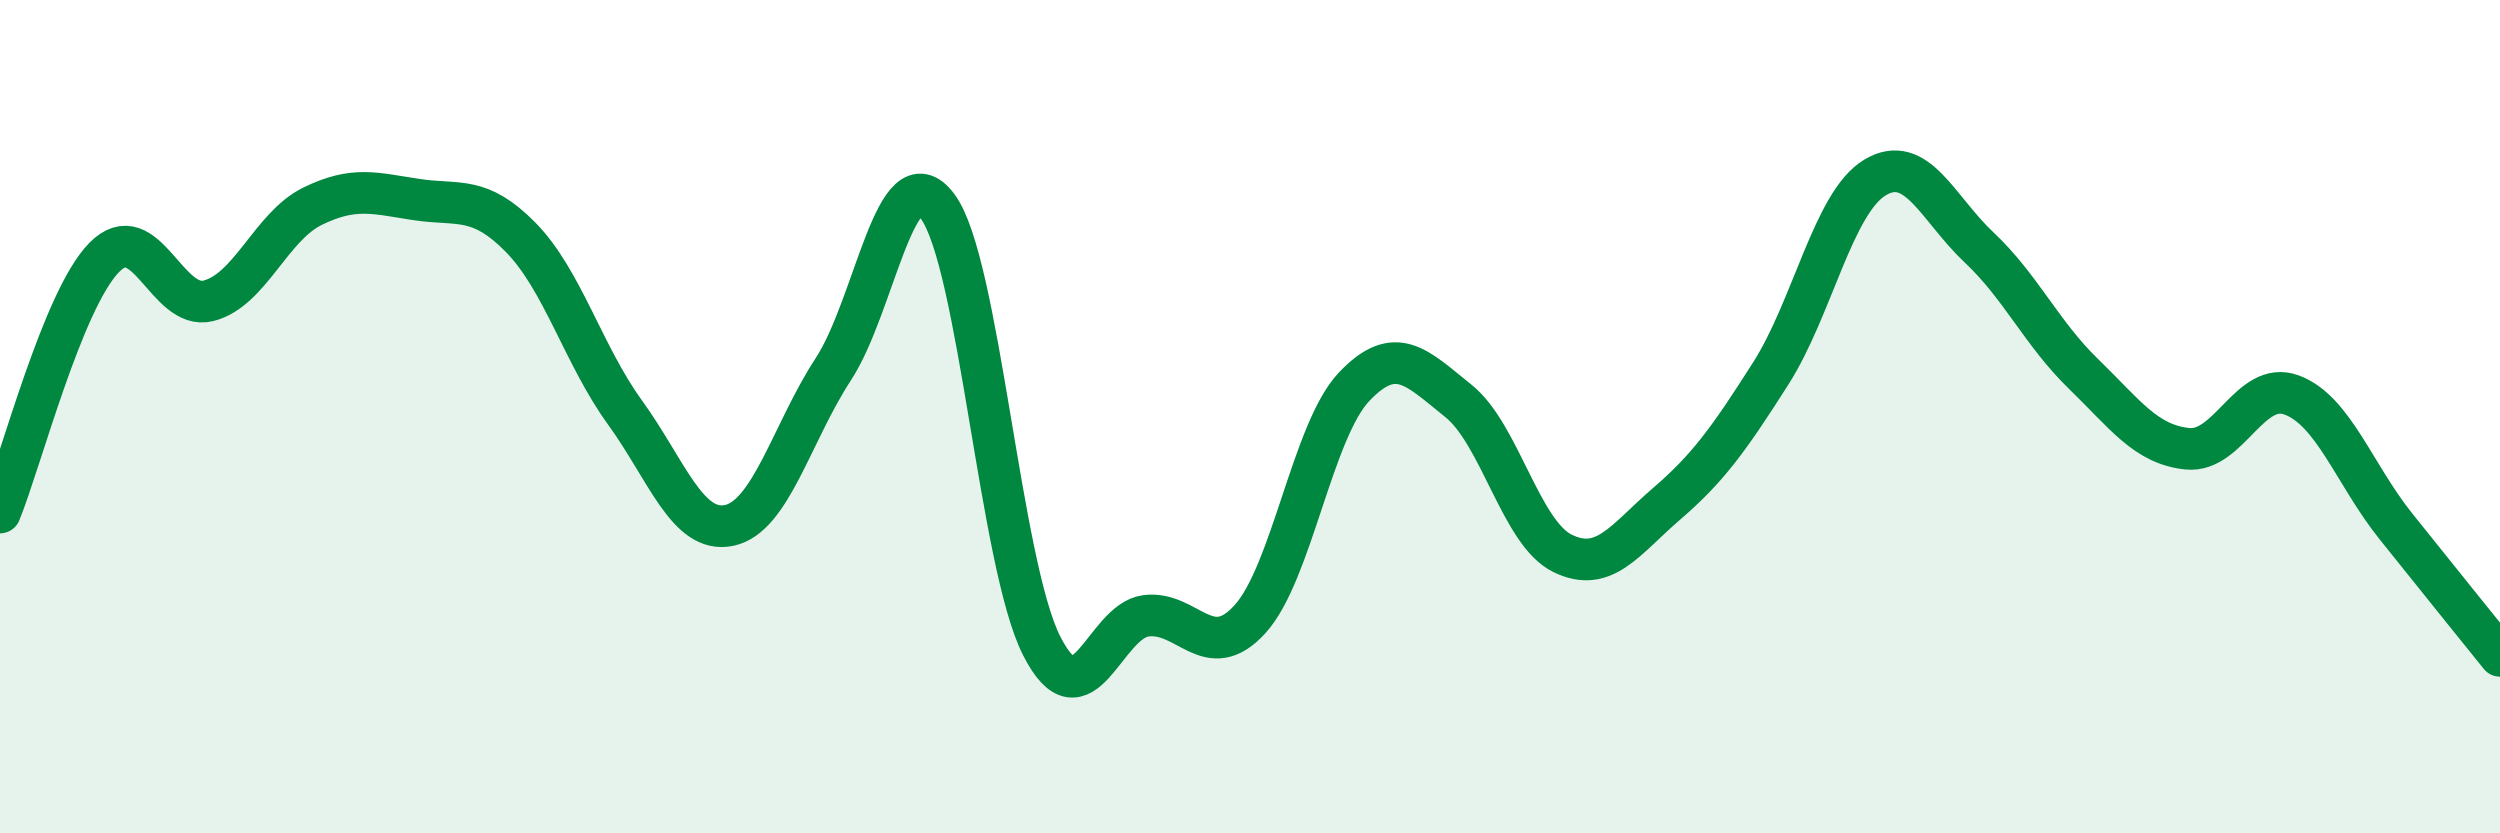 
    <svg width="60" height="20" viewBox="0 0 60 20" xmlns="http://www.w3.org/2000/svg">
      <path
        d="M 0,12.3 C 0.5,11.08 1.5,7.2 2.5,6.18 C 3.5,5.16 4,7.47 5,7.22 C 6,6.97 6.5,5.44 7.5,4.95 C 8.5,4.46 9,4.64 10,4.79 C 11,4.94 11.5,4.68 12.5,5.7 C 13.5,6.72 14,8.52 15,9.9 C 16,11.28 16.5,12.82 17.5,12.61 C 18.5,12.4 19,10.39 20,8.86 C 21,7.33 21.5,3.62 22.5,4.95 C 23.5,6.28 24,13.53 25,15.5 C 26,17.47 26.5,14.91 27.5,14.78 C 28.5,14.65 29,15.96 30,14.86 C 31,13.76 31.5,10.33 32.5,9.28 C 33.5,8.23 34,8.82 35,9.62 C 36,10.42 36.5,12.79 37.5,13.28 C 38.5,13.77 39,12.95 40,12.09 C 41,11.23 41.5,10.53 42.5,8.96 C 43.5,7.39 44,4.86 45,4.26 C 46,3.66 46.5,5 47.5,5.94 C 48.5,6.88 49,8 50,8.97 C 51,9.94 51.5,10.67 52.5,10.77 C 53.5,10.87 54,9.11 55,9.48 C 56,9.85 56.5,11.38 57.5,12.63 C 58.5,13.88 59.5,15.12 60,15.74L60 20L0 20Z"
        fill="#008740"
        opacity="0.1"
        stroke-linecap="round"
        stroke-linejoin="round"
      />
      <path
        d="M 0,12.3 C 0.5,11.08 1.5,7.2 2.5,6.18 C 3.5,5.16 4,7.47 5,7.22 C 6,6.97 6.5,5.44 7.5,4.95 C 8.5,4.46 9,4.64 10,4.79 C 11,4.94 11.5,4.68 12.5,5.7 C 13.5,6.72 14,8.52 15,9.9 C 16,11.28 16.5,12.82 17.5,12.61 C 18.5,12.4 19,10.39 20,8.86 C 21,7.33 21.5,3.62 22.5,4.95 C 23.5,6.28 24,13.53 25,15.5 C 26,17.47 26.5,14.91 27.5,14.78 C 28.5,14.65 29,15.96 30,14.86 C 31,13.76 31.5,10.33 32.5,9.28 C 33.5,8.23 34,8.82 35,9.62 C 36,10.42 36.5,12.79 37.5,13.28 C 38.5,13.77 39,12.95 40,12.09 C 41,11.23 41.5,10.53 42.5,8.96 C 43.5,7.39 44,4.86 45,4.26 C 46,3.66 46.5,5 47.5,5.94 C 48.5,6.88 49,8 50,8.97 C 51,9.94 51.5,10.67 52.5,10.77 C 53.5,10.87 54,9.11 55,9.48 C 56,9.85 56.5,11.38 57.5,12.63 C 58.5,13.88 59.5,15.12 60,15.74"
        stroke="#008740"
        stroke-width="1"
        fill="none"
        stroke-linecap="round"
        stroke-linejoin="round"
      />
    </svg>
  